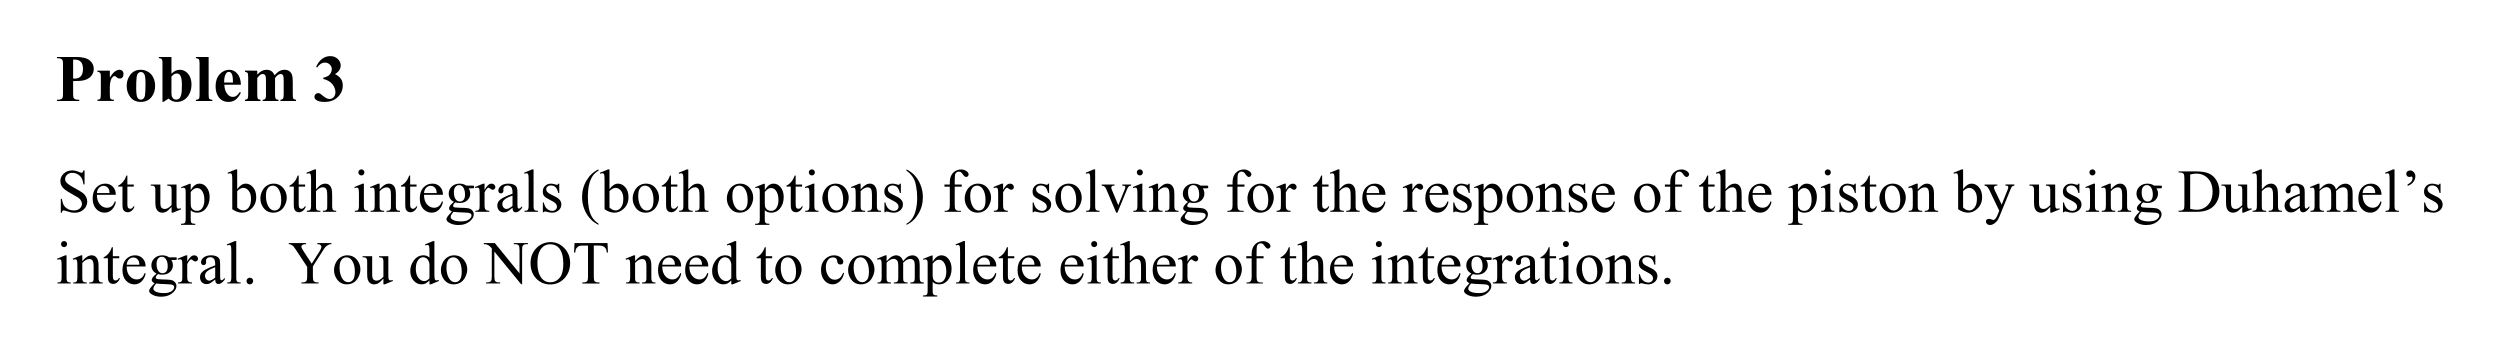 <?xml version="1.0" encoding="UTF-8"?>
<svg width="452pt" height="64pt" version="1.1" viewBox="0 0 452 64" xmlns="http://www.w3.org/2000/svg" xmlns:xlink="http://www.w3.org/1999/xlink">
 <defs>
  <symbol id="glyph0-1" overflow="visible">
   <path d="m3.234-3.594v2.203c0 0.43 0.023 0.699 0.078 0.812 0.062 0.105 0.156 0.195 0.281 0.266 0.133 0.062 0.383 0.094 0.75 0.094v0.219h-4.031v-0.219c0.363 0 0.609-0.031 0.734-0.094 0.133-0.07 0.227-0.16 0.281-0.266 0.051-0.113 0.078-0.383 0.078-0.812v-5.156c0-0.438-0.027-0.707-0.078-0.812-0.055-0.113-0.148-0.203-0.281-0.266-0.137-0.07-0.383-0.109-0.734-0.109v-0.219h3.453c1.145 0 1.961 0.203 2.453 0.609 0.5 0.406 0.75 0.918 0.75 1.531 0 0.512-0.164 0.953-0.484 1.328-0.324 0.367-0.766 0.617-1.328 0.75-0.375 0.094-1.016 0.141-1.922 0.141zm0-3.891v3.422c0.133 0.012 0.234 0.016 0.297 0.016 0.477 0 0.844-0.141 1.094-0.422 0.258-0.281 0.391-0.719 0.391-1.312s-0.133-1.023-0.391-1.297c-0.25-0.27-0.633-0.406-1.141-0.406z"/>
  </symbol>
  <symbol id="glyph0-2" overflow="visible">
   <path d="m2.672-5.484v1.25c0.363-0.57 0.68-0.945 0.953-1.125 0.281-0.188 0.547-0.281 0.797-0.281 0.219 0 0.391 0.07 0.516 0.203 0.133 0.137 0.203 0.324 0.203 0.562 0 0.262-0.062 0.465-0.188 0.609-0.125 0.148-0.277 0.219-0.453 0.219-0.211 0-0.391-0.062-0.547-0.188-0.148-0.133-0.234-0.211-0.266-0.234-0.043-0.02-0.09-0.031-0.141-0.031-0.117 0-0.219 0.043-0.312 0.125-0.168 0.137-0.293 0.328-0.375 0.578-0.125 0.375-0.188 0.793-0.188 1.25v1.25l0.016 0.328c0 0.23 0.008 0.375 0.031 0.438 0.051 0.105 0.125 0.184 0.219 0.234 0.094 0.043 0.25 0.07 0.469 0.078v0.219h-2.969v-0.219c0.238-0.008 0.398-0.07 0.484-0.188 0.082-0.113 0.125-0.41 0.125-0.891v-3.016c0-0.312-0.016-0.516-0.047-0.609-0.043-0.102-0.102-0.18-0.172-0.234-0.074-0.051-0.203-0.086-0.391-0.109v-0.219z"/>
  </symbol>
  <symbol id="glyph0-3" overflow="visible">
   <path d="m2.984-5.641c0.477 0 0.922 0.125 1.328 0.375 0.414 0.242 0.727 0.59 0.938 1.047 0.219 0.449 0.328 0.945 0.328 1.484 0 0.773-0.199 1.422-0.594 1.953-0.48 0.637-1.141 0.953-1.984 0.953-0.824 0-1.461-0.289-1.906-0.875-0.438-0.582-0.656-1.254-0.656-2.016 0-0.781 0.223-1.461 0.672-2.047 0.457-0.582 1.082-0.875 1.875-0.875zm0.031 0.406c-0.199 0-0.371 0.078-0.516 0.234-0.148 0.148-0.242 0.445-0.281 0.891-0.043 0.438-0.062 1.055-0.062 1.844 0 0.418 0.023 0.809 0.078 1.172 0.039 0.281 0.129 0.496 0.266 0.641 0.145 0.148 0.305 0.219 0.484 0.219 0.176 0 0.32-0.051 0.438-0.156 0.156-0.133 0.258-0.316 0.312-0.547 0.07-0.375 0.109-1.125 0.109-2.25 0-0.664-0.039-1.125-0.109-1.375-0.074-0.25-0.184-0.43-0.328-0.547-0.094-0.082-0.227-0.125-0.391-0.125z"/>
  </symbol>
  <symbol id="glyph0-4" overflow="visible">
   <path d="m2.531-7.953v3.031c0.457-0.477 0.957-0.719 1.5-0.719 0.375 0 0.727 0.109 1.062 0.328 0.332 0.219 0.594 0.531 0.781 0.938s0.281 0.875 0.281 1.406c0 0.605-0.121 1.152-0.359 1.641-0.242 0.48-0.559 0.852-0.953 1.109-0.398 0.258-0.852 0.391-1.359 0.391-0.305 0-0.57-0.055-0.797-0.156-0.23-0.094-0.453-0.242-0.672-0.453l-0.906 0.594h-0.203v-6.969c0-0.312-0.016-0.504-0.047-0.578-0.043-0.113-0.105-0.195-0.188-0.25-0.086-0.051-0.227-0.082-0.422-0.094v-0.219zm0 3.547v2.438c0 0.5 0.008 0.82 0.031 0.953 0.039 0.23 0.133 0.418 0.281 0.562 0.145 0.137 0.332 0.203 0.562 0.203 0.195 0 0.367-0.055 0.516-0.172 0.145-0.113 0.266-0.336 0.359-0.672 0.094-0.332 0.141-0.938 0.141-1.812 0-0.844-0.105-1.422-0.312-1.734-0.156-0.219-0.359-0.328-0.609-0.328-0.344 0-0.668 0.188-0.969 0.562z"/>
  </symbol>
  <symbol id="glyph0-5" overflow="visible">
   <path d="m2.547-7.953v6.812c0 0.387 0.039 0.637 0.125 0.75 0.094 0.105 0.273 0.164 0.547 0.172v0.219h-2.969v-0.219c0.238 0 0.422-0.066 0.547-0.203 0.07-0.094 0.109-0.332 0.109-0.719v-5.672c0-0.383-0.047-0.629-0.141-0.734-0.086-0.102-0.258-0.164-0.516-0.188v-0.219z"/>
  </symbol>
  <symbol id="glyph0-6" overflow="visible">
   <path d="m5.047-2.938h-3c0.031 0.73 0.223 1.305 0.578 1.719 0.27 0.324 0.594 0.484 0.969 0.484 0.227 0 0.438-0.062 0.625-0.188 0.195-0.133 0.406-0.367 0.625-0.703l0.203 0.125c-0.305 0.605-0.637 1.039-1 1.297-0.355 0.25-0.766 0.375-1.234 0.375-0.812 0-1.43-0.316-1.844-0.953-0.336-0.5-0.5-1.125-0.5-1.875 0-0.906 0.242-1.629 0.734-2.172 0.5-0.539 1.078-0.812 1.734-0.812 0.562 0 1.047 0.23 1.453 0.688 0.406 0.449 0.625 1.121 0.656 2.016zm-1.438-0.391c0-0.625-0.039-1.051-0.109-1.281-0.062-0.238-0.168-0.422-0.312-0.547-0.086-0.07-0.195-0.109-0.328-0.109-0.211 0-0.375 0.102-0.5 0.297-0.23 0.355-0.344 0.836-0.344 1.438v0.203z"/>
  </symbol>
  <symbol id="glyph0-7" overflow="visible">
   <path d="m2.672-5.484v0.719c0.301-0.32 0.578-0.547 0.828-0.672 0.258-0.133 0.547-0.203 0.859-0.203 0.344 0 0.633 0.086 0.875 0.25 0.238 0.156 0.426 0.406 0.562 0.75 0.312-0.352 0.609-0.609 0.891-0.766 0.289-0.156 0.594-0.234 0.906-0.234 0.375 0 0.672 0.09 0.891 0.266 0.227 0.168 0.383 0.387 0.469 0.656 0.094 0.273 0.141 0.699 0.141 1.281v2.234c0 0.43 0.035 0.695 0.109 0.797 0.082 0.094 0.242 0.156 0.484 0.188v0.219h-2.828v-0.219c0.219-0.008 0.379-0.094 0.484-0.25 0.07-0.102 0.109-0.348 0.109-0.734v-2.344c0-0.488-0.023-0.801-0.062-0.938-0.031-0.133-0.094-0.234-0.188-0.297-0.086-0.062-0.18-0.094-0.281-0.094-0.18 0-0.355 0.062-0.531 0.188-0.168 0.125-0.336 0.309-0.5 0.547v2.938c0 0.398 0.031 0.648 0.094 0.75 0.094 0.148 0.266 0.227 0.516 0.234v0.219h-2.844v-0.219c0.156 0 0.273-0.031 0.359-0.094 0.094-0.07 0.156-0.156 0.188-0.25 0.031-0.102 0.047-0.316 0.047-0.641v-2.344c0-0.5-0.023-0.812-0.062-0.938-0.043-0.125-0.109-0.219-0.203-0.281-0.094-0.07-0.195-0.109-0.297-0.109-0.156 0-0.297 0.039-0.422 0.109-0.188 0.125-0.387 0.336-0.594 0.625v2.938c0 0.398 0.035 0.656 0.109 0.781 0.082 0.117 0.242 0.184 0.484 0.203v0.219h-2.812v-0.219c0.227-0.02 0.391-0.094 0.484-0.219 0.062-0.082 0.094-0.336 0.094-0.766v-3.094c0-0.406-0.039-0.66-0.109-0.766-0.074-0.102-0.23-0.172-0.469-0.203v-0.219z"/>
  </symbol>
  <symbol id="glyph0-8" overflow="visible"></symbol>
  <symbol id="glyph0-9" overflow="visible">
   <path d="m1.781-3.984v-0.203c0.438-0.133 0.738-0.254 0.906-0.359 0.176-0.113 0.328-0.285 0.453-0.516 0.125-0.227 0.188-0.457 0.188-0.688 0-0.32-0.121-0.598-0.359-0.828-0.23-0.238-0.523-0.359-0.875-0.359-0.543 0-1.008 0.289-1.391 0.859l-0.219-0.062c0.281-0.656 0.641-1.145 1.078-1.469 0.445-0.332 0.938-0.5 1.469-0.5 0.551 0 1.004 0.168 1.359 0.5 0.363 0.336 0.547 0.73 0.547 1.188 0 0.293-0.086 0.574-0.25 0.844-0.168 0.273-0.43 0.512-0.781 0.719 0.457 0.219 0.805 0.496 1.047 0.828 0.238 0.324 0.359 0.73 0.359 1.219 0 0.824-0.305 1.527-0.906 2.109-0.594 0.586-1.398 0.875-2.406 0.875-0.68 0-1.168-0.117-1.469-0.344-0.23-0.156-0.344-0.352-0.344-0.594 0-0.176 0.062-0.328 0.188-0.453 0.133-0.133 0.285-0.203 0.453-0.203 0.133 0 0.258 0.027 0.375 0.078 0.062 0.031 0.281 0.203 0.656 0.516 0.383 0.312 0.742 0.469 1.078 0.469 0.281 0 0.523-0.113 0.734-0.344 0.207-0.227 0.312-0.52 0.312-0.875 0-0.531-0.188-1.02-0.562-1.469-0.375-0.457-0.922-0.77-1.641-0.938z"/>
  </symbol>
  <symbol id="glyph1-1" overflow="visible">
   <path d="m5.062-7.484v2.531h-0.203c-0.062-0.488-0.18-0.875-0.344-1.156-0.168-0.289-0.406-0.52-0.719-0.688-0.305-0.164-0.621-0.25-0.953-0.25-0.375 0-0.688 0.117-0.938 0.344-0.242 0.23-0.359 0.492-0.359 0.781 0 0.219 0.078 0.422 0.234 0.609 0.219 0.273 0.75 0.633 1.594 1.078 0.676 0.367 1.141 0.648 1.391 0.844 0.25 0.199 0.441 0.434 0.578 0.703 0.133 0.262 0.203 0.539 0.203 0.828 0 0.555-0.215 1.031-0.641 1.438-0.43 0.398-0.98 0.594-1.656 0.594-0.219 0-0.418-0.016-0.594-0.047-0.117-0.023-0.352-0.09-0.703-0.203-0.355-0.113-0.574-0.172-0.656-0.172-0.094 0-0.168 0.027-0.219 0.078-0.055 0.055-0.094 0.168-0.125 0.344h-0.188v-2.516h0.188c0.094 0.531 0.219 0.93 0.375 1.188 0.164 0.262 0.41 0.48 0.734 0.656 0.32 0.168 0.68 0.25 1.078 0.25 0.445 0 0.801-0.117 1.062-0.359 0.258-0.238 0.391-0.52 0.391-0.844 0-0.176-0.055-0.352-0.156-0.531-0.094-0.188-0.246-0.363-0.453-0.531-0.148-0.102-0.531-0.328-1.156-0.672-0.625-0.352-1.074-0.633-1.344-0.844-0.262-0.207-0.461-0.438-0.594-0.688-0.137-0.258-0.203-0.539-0.203-0.844 0-0.52 0.203-0.969 0.609-1.344 0.406-0.383 0.914-0.578 1.531-0.578 0.395 0 0.805 0.094 1.234 0.281 0.207 0.094 0.352 0.141 0.438 0.141 0.094 0 0.164-0.023 0.219-0.078 0.062-0.062 0.109-0.176 0.141-0.344z"/>
  </symbol>
  <symbol id="glyph1-2" overflow="visible">
   <path d="m1.172-3.078c0 0.73 0.176 1.305 0.531 1.719 0.363 0.418 0.789 0.625 1.281 0.625 0.32 0 0.602-0.086 0.844-0.266 0.238-0.176 0.438-0.477 0.594-0.906l0.172 0.109c-0.074 0.492-0.293 0.938-0.656 1.344-0.367 0.406-0.824 0.609-1.375 0.609-0.594 0-1.105-0.227-1.531-0.688-0.418-0.469-0.625-1.094-0.625-1.875 0-0.844 0.211-1.5 0.641-1.969 0.438-0.477 0.984-0.719 1.641-0.719 0.551 0 1.004 0.184 1.359 0.547 0.363 0.367 0.547 0.855 0.547 1.469zm0-0.312h2.297c-0.023-0.32-0.062-0.547-0.125-0.672-0.086-0.195-0.215-0.352-0.391-0.469-0.18-0.113-0.367-0.172-0.562-0.172-0.305 0-0.574 0.117-0.812 0.344-0.23 0.23-0.367 0.555-0.406 0.969z"/>
  </symbol>
  <symbol id="glyph1-3" overflow="visible">
   <path d="m1.781-6.562v1.625h1.156v0.375h-1.156v3.203c0 0.324 0.047 0.543 0.141 0.656 0.094 0.105 0.207 0.156 0.344 0.156 0.125 0 0.238-0.035 0.344-0.109 0.113-0.07 0.203-0.18 0.266-0.328h0.203c-0.125 0.355-0.305 0.621-0.531 0.797-0.23 0.18-0.465 0.266-0.703 0.266-0.168 0-0.336-0.043-0.5-0.125-0.156-0.094-0.273-0.223-0.344-0.391-0.074-0.176-0.109-0.441-0.109-0.797v-3.328h-0.781v-0.172c0.195-0.082 0.398-0.219 0.609-0.406 0.207-0.188 0.391-0.41 0.547-0.672 0.082-0.133 0.195-0.383 0.344-0.75z"/>
  </symbol>
  <symbol id="glyph1-4" overflow="visible"></symbol>
  <symbol id="glyph1-5" overflow="visible">
   <path d="m4.672-4.938v2.984c0 0.574 0.008 0.93 0.031 1.062 0.031 0.125 0.078 0.215 0.141 0.266 0.062 0.043 0.129 0.062 0.203 0.062 0.113 0 0.242-0.023 0.391-0.078l0.062 0.188-1.469 0.609h-0.25v-1.047c-0.418 0.461-0.742 0.75-0.969 0.875-0.219 0.113-0.453 0.172-0.703 0.172-0.281 0-0.527-0.078-0.734-0.234-0.199-0.164-0.34-0.375-0.422-0.625-0.074-0.25-0.109-0.609-0.109-1.078v-2.203c0-0.227-0.027-0.383-0.078-0.469-0.043-0.094-0.117-0.164-0.219-0.219-0.094-0.051-0.273-0.07-0.531-0.062v-0.203h1.734v3.297c0 0.469 0.078 0.777 0.234 0.922 0.156 0.137 0.348 0.203 0.578 0.203 0.156 0 0.328-0.047 0.516-0.141 0.195-0.094 0.43-0.281 0.703-0.562v-2.797c0-0.281-0.055-0.469-0.156-0.562-0.094-0.102-0.305-0.156-0.625-0.156v-0.203z"/>
  </symbol>
  <symbol id="glyph1-6" overflow="visible">
   <path d="m-0.016-4.453 1.531-0.609h0.203v1.156c0.25-0.438 0.504-0.742 0.766-0.922 0.258-0.176 0.531-0.266 0.812-0.266 0.5 0 0.91 0.199 1.234 0.594 0.406 0.469 0.609 1.086 0.609 1.844 0 0.855-0.246 1.562-0.734 2.125-0.398 0.461-0.902 0.688-1.516 0.688-0.273 0-0.5-0.043-0.688-0.125-0.148-0.051-0.309-0.156-0.484-0.312v1.5c0 0.332 0.02 0.547 0.062 0.641 0.039 0.094 0.109 0.164 0.203 0.219 0.102 0.051 0.289 0.078 0.562 0.078v0.203h-2.578v-0.203h0.125c0.195 0.008 0.367-0.027 0.516-0.109 0.062-0.043 0.109-0.109 0.141-0.203 0.039-0.086 0.062-0.305 0.062-0.656v-4.672c0-0.32-0.016-0.523-0.047-0.609-0.023-0.082-0.062-0.145-0.125-0.188-0.062-0.051-0.148-0.078-0.25-0.078-0.094 0-0.211 0.027-0.344 0.078zm1.734 0.859v1.844c0 0.398 0.016 0.664 0.047 0.797 0.051 0.211 0.172 0.391 0.359 0.547 0.195 0.156 0.445 0.234 0.75 0.234 0.363 0 0.656-0.141 0.875-0.422 0.289-0.363 0.438-0.879 0.438-1.547 0-0.758-0.168-1.344-0.5-1.75-0.23-0.27-0.5-0.406-0.812-0.406-0.18 0-0.352 0.043-0.516 0.125-0.137 0.062-0.352 0.258-0.641 0.578z"/>
  </symbol>
  <symbol id="glyph1-7" overflow="visible">
   <path d="m1.703-4.094c0.477-0.664 0.992-1 1.547-1 0.5 0 0.938 0.219 1.312 0.656 0.383 0.438 0.578 1.031 0.578 1.781 0 0.875-0.293 1.578-0.875 2.109-0.5 0.469-1.059 0.703-1.672 0.703-0.293 0-0.59-0.055-0.891-0.156-0.293-0.102-0.59-0.258-0.891-0.469v-5.125c0-0.562-0.016-0.906-0.047-1.031-0.023-0.133-0.062-0.223-0.125-0.266-0.055-0.051-0.125-0.078-0.219-0.078s-0.219 0.031-0.375 0.094l-0.078-0.188 1.484-0.609h0.25zm0 0.344v2.969c0.176 0.18 0.363 0.312 0.562 0.406 0.195 0.086 0.398 0.125 0.609 0.125 0.32 0 0.625-0.176 0.906-0.531 0.281-0.363 0.422-0.891 0.422-1.578 0-0.625-0.141-1.109-0.422-1.453s-0.602-0.516-0.953-0.516c-0.199 0-0.391 0.055-0.578 0.156-0.148 0.074-0.328 0.215-0.547 0.422z"/>
  </symbol>
  <symbol id="glyph1-8" overflow="visible">
   <path d="m2.766-5.094c0.75 0 1.348 0.289 1.797 0.859 0.383 0.492 0.578 1.047 0.578 1.672 0 0.438-0.109 0.887-0.328 1.344-0.211 0.449-0.5 0.793-0.875 1.031-0.367 0.227-0.777 0.344-1.234 0.344-0.75 0-1.344-0.297-1.781-0.891-0.367-0.5-0.547-1.062-0.547-1.688 0-0.445 0.109-0.895 0.328-1.344 0.227-0.445 0.523-0.781 0.891-1 0.363-0.219 0.754-0.328 1.172-0.328zm-0.172 0.359c-0.188 0-0.383 0.059-0.578 0.172-0.188 0.117-0.344 0.312-0.469 0.594-0.117 0.281-0.172 0.648-0.172 1.094 0 0.719 0.141 1.34 0.422 1.859 0.289 0.523 0.672 0.781 1.141 0.781 0.344 0 0.629-0.141 0.859-0.422 0.227-0.289 0.344-0.785 0.344-1.484 0-0.883-0.188-1.578-0.562-2.078-0.262-0.344-0.59-0.516-0.984-0.516z"/>
  </symbol>
  <symbol id="glyph1-9" overflow="visible">
   <path d="m1.797-7.672v3.609c0.395-0.438 0.707-0.719 0.938-0.844 0.238-0.125 0.477-0.188 0.719-0.188 0.281 0 0.52 0.078 0.719 0.234 0.195 0.156 0.348 0.402 0.453 0.734 0.062 0.23 0.094 0.652 0.094 1.266v1.75c0 0.312 0.023 0.527 0.078 0.641 0.031 0.086 0.086 0.152 0.172 0.203 0.094 0.055 0.254 0.078 0.484 0.078v0.188h-2.422v-0.188h0.109c0.227 0 0.383-0.035 0.469-0.109 0.094-0.07 0.16-0.176 0.203-0.312 0.008-0.062 0.016-0.227 0.016-0.5v-1.75c0-0.539-0.031-0.895-0.094-1.062-0.055-0.176-0.141-0.305-0.266-0.391-0.117-0.082-0.262-0.125-0.438-0.125-0.18 0-0.359 0.047-0.547 0.141s-0.418 0.281-0.688 0.562v2.625c0 0.336 0.016 0.543 0.047 0.625 0.039 0.086 0.113 0.156 0.219 0.219 0.102 0.055 0.281 0.078 0.531 0.078v0.188h-2.453v-0.188c0.219 0 0.391-0.035 0.516-0.109 0.07-0.031 0.129-0.098 0.172-0.203 0.051-0.102 0.078-0.305 0.078-0.609v-4.484c0-0.562-0.016-0.906-0.047-1.031-0.031-0.133-0.074-0.223-0.125-0.266-0.055-0.051-0.125-0.078-0.219-0.078-0.074 0-0.199 0.031-0.375 0.094l-0.078-0.188 1.484-0.609z"/>
  </symbol>
  <symbol id="glyph1-10" overflow="visible">
   <path d="m1.609-7.672c0.145 0 0.27 0.055 0.375 0.156 0.102 0.105 0.156 0.234 0.156 0.391 0 0.148-0.055 0.277-0.156 0.391-0.105 0.105-0.23 0.156-0.375 0.156-0.156 0-0.293-0.051-0.406-0.156-0.105-0.113-0.156-0.242-0.156-0.391 0-0.156 0.051-0.285 0.156-0.391 0.113-0.102 0.25-0.156 0.406-0.156zm0.438 2.578v3.984c0 0.305 0.02 0.508 0.062 0.609 0.051 0.105 0.117 0.184 0.203 0.234 0.094 0.055 0.254 0.078 0.484 0.078v0.188h-2.391v-0.188c0.238 0 0.398-0.02 0.484-0.062 0.082-0.051 0.145-0.129 0.188-0.234 0.051-0.113 0.078-0.32 0.078-0.625v-1.906c0-0.539-0.016-0.891-0.047-1.047-0.031-0.113-0.074-0.191-0.125-0.234-0.055-0.051-0.125-0.078-0.219-0.078-0.105 0-0.227 0.031-0.359 0.094l-0.078-0.203 1.484-0.609z"/>
  </symbol>
  <symbol id="glyph1-11" overflow="visible">
   <path d="m1.781-4.047c0.582-0.695 1.133-1.047 1.656-1.047 0.27 0 0.5 0.07 0.688 0.203 0.195 0.137 0.352 0.359 0.469 0.672 0.082 0.219 0.125 0.555 0.125 1v2.109c0 0.312 0.023 0.523 0.078 0.625 0.039 0.094 0.102 0.168 0.188 0.219 0.094 0.055 0.254 0.078 0.484 0.078v0.188h-2.438v-0.188h0.109c0.227 0 0.383-0.035 0.469-0.109 0.094-0.07 0.16-0.176 0.203-0.312 0.008-0.051 0.016-0.219 0.016-0.5v-2.031c0-0.445-0.059-0.77-0.172-0.969-0.117-0.207-0.312-0.312-0.594-0.312-0.43 0-0.855 0.234-1.281 0.703v2.609c0 0.336 0.02 0.539 0.062 0.609 0.051 0.105 0.117 0.184 0.203 0.234 0.094 0.055 0.273 0.078 0.547 0.078v0.188h-2.453v-0.188h0.109c0.25 0 0.414-0.062 0.5-0.188 0.094-0.133 0.141-0.379 0.141-0.734v-1.844c0-0.594-0.016-0.953-0.047-1.078-0.023-0.133-0.062-0.223-0.125-0.266-0.055-0.051-0.125-0.078-0.219-0.078s-0.215 0.031-0.359 0.094l-0.078-0.203 1.484-0.609h0.234z"/>
  </symbol>
  <symbol id="glyph1-12" overflow="visible">
   <path d="m1.672-1.797c-0.305-0.145-0.539-0.348-0.703-0.609-0.156-0.27-0.234-0.566-0.234-0.891 0-0.488 0.18-0.91 0.547-1.266 0.363-0.352 0.836-0.531 1.422-0.531 0.469 0 0.875 0.121 1.219 0.359h1.047c0.156 0 0.242 0.008 0.266 0.016 0.031 0 0.051 0.012 0.062 0.031 0.02 0.031 0.031 0.09 0.031 0.172 0 0.094-0.012 0.164-0.031 0.203-0.012 0.023-0.031 0.039-0.062 0.047-0.023 0.012-0.109 0.016-0.266 0.016h-0.641c0.195 0.25 0.297 0.578 0.297 0.984 0 0.461-0.18 0.855-0.531 1.188-0.344 0.324-0.812 0.484-1.406 0.484-0.25 0-0.5-0.035-0.75-0.109-0.168 0.137-0.277 0.258-0.328 0.359-0.055 0.105-0.078 0.195-0.078 0.266 0 0.062 0.023 0.125 0.078 0.188 0.062 0.055 0.18 0.09 0.359 0.109 0.094 0.023 0.344 0.039 0.75 0.047 0.738 0.012 1.219 0.039 1.438 0.078 0.332 0.043 0.598 0.168 0.797 0.375 0.207 0.199 0.312 0.441 0.312 0.734 0 0.406-0.195 0.785-0.578 1.141-0.562 0.531-1.297 0.797-2.203 0.797-0.688 0-1.273-0.156-1.75-0.469-0.273-0.188-0.406-0.375-0.406-0.562 0-0.094 0.02-0.184 0.062-0.266 0.062-0.137 0.188-0.32 0.375-0.547 0.02-0.043 0.203-0.242 0.547-0.594-0.188-0.102-0.324-0.195-0.406-0.281-0.074-0.094-0.109-0.195-0.109-0.312 0-0.125 0.051-0.27 0.156-0.438 0.102-0.176 0.344-0.414 0.719-0.719zm0.938-3.031c-0.273 0-0.496 0.109-0.672 0.328-0.18 0.211-0.266 0.531-0.266 0.969 0 0.562 0.117 1 0.359 1.312 0.188 0.242 0.426 0.359 0.719 0.359 0.27 0 0.492-0.098 0.672-0.297 0.176-0.207 0.266-0.531 0.266-0.969 0-0.57-0.125-1.02-0.375-1.344-0.188-0.238-0.422-0.359-0.703-0.359zm-1 4.828c-0.168 0.188-0.297 0.359-0.391 0.516-0.086 0.156-0.125 0.301-0.125 0.438 0 0.164 0.102 0.316 0.312 0.453 0.363 0.219 0.883 0.328 1.562 0.328 0.645 0 1.117-0.117 1.422-0.344 0.312-0.23 0.469-0.477 0.469-0.734 0-0.18-0.09-0.309-0.266-0.391-0.188-0.086-0.559-0.133-1.109-0.141-0.812-0.023-1.438-0.062-1.875-0.125z"/>
  </symbol>
  <symbol id="glyph1-13" overflow="visible">
   <path d="m1.797-5.094v1.125c0.406-0.75 0.828-1.125 1.266-1.125 0.195 0 0.359 0.062 0.484 0.188 0.133 0.125 0.203 0.266 0.203 0.422 0 0.137-0.047 0.258-0.141 0.359-0.094 0.094-0.203 0.141-0.328 0.141-0.137 0-0.281-0.062-0.438-0.188s-0.273-0.188-0.344-0.188c-0.062 0-0.133 0.039-0.203 0.109-0.168 0.148-0.336 0.391-0.5 0.734v2.359c0 0.273 0.031 0.48 0.094 0.625 0.051 0.094 0.133 0.18 0.25 0.25 0.113 0.062 0.285 0.094 0.516 0.094v0.188h-2.531v-0.188c0.25 0 0.438-0.039 0.562-0.125 0.082-0.062 0.145-0.156 0.188-0.281 0.02-0.051 0.031-0.223 0.031-0.516v-1.922c0-0.57-0.016-0.91-0.047-1.016-0.023-0.113-0.062-0.195-0.125-0.25-0.062-0.051-0.141-0.078-0.234-0.078-0.117 0-0.242 0.031-0.375 0.094l-0.062-0.203 1.5-0.609z"/>
  </symbol>
  <symbol id="glyph1-14" overflow="visible">
   <path d="m3.141-0.719c-0.5 0.398-0.82 0.625-0.953 0.688-0.188 0.094-0.398 0.141-0.625 0.141-0.336 0-0.617-0.113-0.844-0.344-0.219-0.238-0.328-0.551-0.328-0.938 0-0.238 0.055-0.445 0.172-0.625 0.145-0.238 0.398-0.469 0.766-0.688 0.363-0.219 0.969-0.484 1.812-0.797v-0.188c0-0.488-0.078-0.82-0.234-1-0.156-0.188-0.383-0.281-0.672-0.281-0.23 0-0.414 0.059-0.547 0.172-0.137 0.125-0.203 0.266-0.203 0.422l0.016 0.312c0 0.168-0.047 0.297-0.141 0.391-0.086 0.086-0.195 0.125-0.328 0.125-0.125 0-0.234-0.047-0.328-0.141-0.086-0.094-0.125-0.219-0.125-0.375 0-0.312 0.156-0.598 0.469-0.859 0.32-0.258 0.77-0.391 1.344-0.391 0.438 0 0.797 0.078 1.078 0.234 0.207 0.105 0.363 0.277 0.469 0.516 0.062 0.156 0.094 0.477 0.094 0.953v1.672c0 0.469 0.008 0.762 0.031 0.875 0.02 0.105 0.051 0.18 0.094 0.219 0.039 0.031 0.086 0.047 0.141 0.047 0.051 0 0.098-0.016 0.141-0.047 0.082-0.039 0.227-0.172 0.438-0.391v0.297c-0.398 0.543-0.777 0.812-1.141 0.812-0.18 0-0.32-0.059-0.422-0.172-0.105-0.125-0.164-0.336-0.172-0.641zm0-0.344v-1.875c-0.543 0.211-0.891 0.359-1.047 0.453-0.281 0.156-0.484 0.324-0.609 0.5-0.125 0.168-0.188 0.355-0.188 0.562 0 0.262 0.078 0.48 0.234 0.656 0.156 0.168 0.332 0.25 0.531 0.25 0.27 0 0.629-0.18 1.078-0.547z"/>
  </symbol>
  <symbol id="glyph1-15" overflow="visible">
   <path d="m2.047-7.672v6.562c0 0.305 0.02 0.508 0.062 0.609 0.039 0.105 0.109 0.184 0.203 0.234 0.094 0.055 0.27 0.078 0.531 0.078v0.188h-2.422v-0.188c0.227 0 0.383-0.02 0.469-0.062 0.082-0.051 0.145-0.129 0.188-0.234 0.051-0.113 0.078-0.32 0.078-0.625v-4.5c0-0.551-0.016-0.891-0.047-1.016-0.023-0.133-0.062-0.223-0.125-0.266-0.055-0.051-0.121-0.078-0.203-0.078-0.094 0-0.215 0.031-0.359 0.094l-0.094-0.188 1.469-0.609z"/>
  </symbol>
  <symbol id="glyph1-16" overflow="visible">
   <path d="m3.531-5.094v1.688h-0.172c-0.137-0.531-0.312-0.891-0.531-1.078-0.211-0.188-0.48-0.281-0.812-0.281-0.25 0-0.453 0.07-0.609 0.203-0.156 0.125-0.234 0.273-0.234 0.438 0 0.199 0.055 0.371 0.172 0.516 0.113 0.148 0.344 0.305 0.688 0.469l0.781 0.391c0.727 0.355 1.094 0.824 1.094 1.406 0 0.449-0.172 0.812-0.516 1.094-0.336 0.27-0.711 0.406-1.125 0.406-0.305 0-0.652-0.059-1.047-0.172-0.117-0.031-0.211-0.047-0.281-0.047-0.086 0-0.152 0.047-0.203 0.141h-0.172v-1.766h0.172c0.102 0.5 0.297 0.883 0.578 1.141 0.289 0.25 0.609 0.375 0.953 0.375 0.25 0 0.453-0.07 0.609-0.219 0.156-0.145 0.234-0.316 0.234-0.516 0-0.25-0.09-0.457-0.266-0.625-0.168-0.176-0.512-0.391-1.031-0.641-0.523-0.258-0.867-0.492-1.031-0.703-0.156-0.207-0.234-0.469-0.234-0.781 0-0.406 0.133-0.742 0.406-1.016 0.281-0.281 0.641-0.422 1.078-0.422 0.195 0 0.438 0.043 0.719 0.125 0.176 0.062 0.297 0.094 0.359 0.094s0.109-0.008 0.141-0.031c0.031-0.031 0.066-0.094 0.109-0.188z"/>
  </symbol>
  <symbol id="glyph1-17" overflow="visible">
   <path d="m3.438 2.156v0.203c-0.555-0.273-1.008-0.59-1.359-0.953-0.523-0.523-0.922-1.137-1.203-1.844s-0.422-1.445-0.422-2.219c0-1.113 0.273-2.129 0.828-3.047 0.551-0.914 1.27-1.57 2.156-1.969v0.234c-0.449 0.242-0.812 0.574-1.094 1-0.281 0.43-0.496 0.969-0.641 1.625-0.137 0.648-0.203 1.324-0.203 2.031 0 0.762 0.055 1.461 0.172 2.094 0.094 0.492 0.207 0.883 0.344 1.188 0.133 0.301 0.312 0.586 0.531 0.859 0.227 0.281 0.523 0.547 0.891 0.797z"/>
  </symbol>
  <symbol id="glyph1-18" overflow="visible">
   <path d="m0.25-7.438v-0.234c0.539 0.273 0.992 0.59 1.359 0.953 0.52 0.531 0.914 1.152 1.188 1.859 0.281 0.699 0.422 1.434 0.422 2.203 0 1.117-0.277 2.133-0.828 3.047-0.543 0.914-1.258 1.57-2.141 1.969v-0.203c0.438-0.242 0.797-0.574 1.078-1 0.289-0.43 0.504-0.965 0.641-1.609 0.145-0.656 0.219-1.336 0.219-2.047 0-0.758-0.062-1.457-0.188-2.094-0.086-0.5-0.195-0.895-0.328-1.188-0.137-0.301-0.32-0.586-0.547-0.859-0.219-0.281-0.512-0.547-0.875-0.797z"/>
  </symbol>
  <symbol id="glyph1-19" overflow="visible">
   <path d="m2.281-4.547v3.234c0 0.469 0.047 0.762 0.141 0.875 0.133 0.168 0.316 0.25 0.547 0.25h0.438v0.188h-2.953v-0.188h0.219c0.145 0 0.273-0.035 0.391-0.109 0.125-0.07 0.207-0.172 0.25-0.297 0.051-0.125 0.078-0.363 0.078-0.719v-3.234h-0.969v-0.391h0.969v-0.328c0-0.488 0.078-0.906 0.234-1.25s0.395-0.617 0.719-0.828c0.332-0.207 0.703-0.312 1.109-0.312 0.375 0 0.719 0.121 1.031 0.359 0.207 0.168 0.312 0.352 0.312 0.547 0 0.105-0.047 0.211-0.141 0.312-0.094 0.094-0.195 0.141-0.297 0.141-0.086 0-0.172-0.031-0.266-0.094s-0.211-0.188-0.344-0.375c-0.125-0.195-0.246-0.332-0.359-0.406-0.117-0.062-0.242-0.094-0.375-0.094-0.168 0-0.309 0.047-0.422 0.141-0.117 0.086-0.199 0.219-0.25 0.406-0.043 0.18-0.062 0.652-0.062 1.422v0.359h1.266v0.391z"/>
  </symbol>
  <symbol id="glyph1-20" overflow="visible">
   <path d="m0.094-4.938h2.328v0.203h-0.156c-0.137 0-0.246 0.039-0.328 0.109-0.074 0.062-0.109 0.152-0.109 0.266 0 0.125 0.039 0.273 0.125 0.438l1.141 2.734 1.156-2.828c0.082-0.207 0.125-0.363 0.125-0.469 0-0.039-0.016-0.078-0.047-0.109-0.043-0.062-0.094-0.098-0.156-0.109-0.055-0.02-0.172-0.031-0.359-0.031v-0.203h1.609v0.203c-0.188 0.012-0.32 0.047-0.391 0.109-0.125 0.105-0.242 0.281-0.344 0.531l-1.75 4.25h-0.219l-1.766-4.172c-0.074-0.195-0.148-0.336-0.219-0.422-0.074-0.082-0.168-0.156-0.281-0.219-0.062-0.031-0.184-0.055-0.359-0.078z"/>
  </symbol>
  <symbol id="glyph1-21" overflow="visible">
   <path d="m0.062-4.938h2.312v0.203h-0.125c-0.156 0-0.277 0.039-0.359 0.109-0.086 0.062-0.125 0.148-0.125 0.25 0 0.137 0.062 0.328 0.188 0.578l1.203 2.5 1.094-2.734c0.062-0.145 0.094-0.289 0.094-0.438 0-0.062-0.012-0.109-0.031-0.141-0.031-0.039-0.078-0.07-0.141-0.094-0.062-0.02-0.172-0.031-0.328-0.031v-0.203h1.609v0.203c-0.125 0.012-0.227 0.039-0.297 0.078-0.074 0.043-0.156 0.125-0.25 0.25-0.031 0.043-0.09 0.18-0.172 0.406l-2.016 4.938c-0.199 0.477-0.453 0.836-0.766 1.078-0.312 0.25-0.617 0.375-0.906 0.375-0.211 0-0.387-0.062-0.531-0.188-0.137-0.125-0.203-0.266-0.203-0.422s0.047-0.281 0.141-0.375c0.102-0.086 0.242-0.125 0.422-0.125 0.113 0 0.273 0.035 0.484 0.109 0.145 0.062 0.234 0.094 0.266 0.094 0.113 0 0.234-0.059 0.359-0.172 0.125-0.117 0.254-0.336 0.391-0.656l0.344-0.844-1.781-3.734c-0.055-0.113-0.137-0.254-0.25-0.422-0.094-0.125-0.168-0.207-0.219-0.25-0.086-0.051-0.219-0.098-0.406-0.141z"/>
  </symbol>
  <symbol id="glyph1-22" overflow="visible">
   <path d="m0.188 0v-0.203h0.281c0.301 0 0.52-0.098 0.656-0.297 0.07-0.113 0.109-0.379 0.109-0.797v-4.719c0-0.457-0.047-0.742-0.141-0.859-0.148-0.156-0.355-0.234-0.625-0.234h-0.281v-0.203h2.984c1.094 0 1.922 0.125 2.484 0.375 0.57 0.25 1.031 0.668 1.375 1.25 0.352 0.574 0.531 1.242 0.531 2 0 1.012-0.312 1.859-0.938 2.547-0.688 0.762-1.746 1.141-3.172 1.141zm2.094-0.531c0.457 0.105 0.836 0.156 1.141 0.156 0.832 0 1.523-0.289 2.078-0.875 0.551-0.594 0.828-1.391 0.828-2.391 0-1.008-0.277-1.805-0.828-2.391-0.555-0.582-1.262-0.875-2.125-0.875-0.324 0-0.688 0.055-1.094 0.156z"/>
  </symbol>
  <symbol id="glyph1-23" overflow="visible">
   <path d="m1.812-4.031c0.363-0.363 0.578-0.57 0.641-0.625 0.156-0.133 0.328-0.238 0.516-0.312 0.188-0.082 0.375-0.125 0.562-0.125 0.301 0 0.562 0.094 0.781 0.281 0.227 0.18 0.383 0.438 0.469 0.781 0.363-0.438 0.672-0.723 0.922-0.859 0.258-0.133 0.523-0.203 0.797-0.203 0.258 0 0.488 0.07 0.688 0.203 0.207 0.137 0.375 0.359 0.5 0.672 0.07 0.211 0.109 0.539 0.109 0.984v2.125c0 0.305 0.023 0.512 0.078 0.625 0.031 0.086 0.094 0.156 0.188 0.219 0.102 0.055 0.266 0.078 0.484 0.078v0.188h-2.438v-0.188h0.094c0.219 0 0.383-0.039 0.5-0.125 0.082-0.062 0.141-0.156 0.172-0.281 0.02-0.062 0.031-0.234 0.031-0.516v-2.125c0-0.406-0.047-0.691-0.141-0.859-0.148-0.227-0.375-0.344-0.688-0.344-0.188 0-0.383 0.047-0.578 0.141-0.188 0.094-0.418 0.273-0.688 0.531l-0.016 0.062 0.016 0.234v2.359c0 0.336 0.016 0.543 0.047 0.625 0.039 0.086 0.113 0.156 0.219 0.219 0.102 0.055 0.281 0.078 0.531 0.078v0.188h-2.484v-0.188c0.27 0 0.453-0.031 0.547-0.094 0.102-0.07 0.176-0.172 0.219-0.297 0.02-0.062 0.031-0.238 0.031-0.531v-2.125c0-0.406-0.059-0.695-0.172-0.875-0.168-0.227-0.391-0.344-0.672-0.344-0.199 0-0.391 0.055-0.578 0.156-0.293 0.156-0.523 0.336-0.688 0.531v2.656c0 0.324 0.02 0.531 0.062 0.625 0.051 0.094 0.117 0.168 0.203 0.219 0.094 0.055 0.27 0.078 0.531 0.078v0.188h-2.438v-0.188c0.227 0 0.383-0.023 0.469-0.078 0.094-0.051 0.16-0.129 0.203-0.234 0.051-0.102 0.078-0.305 0.078-0.609v-1.891c0-0.539-0.016-0.895-0.047-1.062-0.023-0.113-0.062-0.191-0.125-0.234-0.055-0.051-0.125-0.078-0.219-0.078s-0.215 0.031-0.359 0.094l-0.078-0.203 1.484-0.609h0.234z"/>
  </symbol>
  <symbol id="glyph1-24" overflow="visible">
   <path d="m1.281-4.688v-0.25c0.375-0.219 0.625-0.426 0.75-0.625 0.094-0.133 0.141-0.297 0.141-0.484 0-0.113-0.016-0.195-0.047-0.25-0.043-0.051-0.09-0.078-0.141-0.078-0.043 0-0.094 0.012-0.156 0.031-0.094 0.031-0.172 0.047-0.234 0.047-0.148 0-0.277-0.051-0.391-0.156-0.105-0.102-0.156-0.238-0.156-0.406 0-0.176 0.051-0.316 0.156-0.422 0.156-0.133 0.336-0.203 0.547-0.203 0.238 0 0.453 0.105 0.641 0.312 0.195 0.199 0.297 0.449 0.297 0.75 0 0.43-0.164 0.812-0.484 1.156-0.211 0.242-0.516 0.434-0.922 0.578z"/>
  </symbol>
  <symbol id="glyph1-25" overflow="visible">
   <path d="m1.375-1.047c0.176 0 0.32 0.059 0.438 0.172 0.113 0.117 0.172 0.258 0.172 0.422 0 0.168-0.062 0.312-0.188 0.438-0.117 0.113-0.258 0.172-0.422 0.172-0.168 0-0.309-0.059-0.422-0.172-0.117-0.125-0.172-0.27-0.172-0.438 0-0.164 0.055-0.305 0.172-0.422 0.113-0.113 0.254-0.172 0.422-0.172z"/>
  </symbol>
  <symbol id="glyph1-26" overflow="visible">
   <path d="m5.266-7.312h2.547v0.203h-0.141c-0.094 0-0.23 0.043-0.406 0.125-0.18 0.086-0.344 0.203-0.5 0.359-0.148 0.148-0.324 0.398-0.531 0.75l-1.766 2.781v1.828c0 0.449 0.051 0.73 0.156 0.844 0.133 0.148 0.348 0.219 0.641 0.219h0.234v0.203h-3.109v-0.203h0.266c0.312 0 0.531-0.094 0.656-0.281 0.082-0.113 0.125-0.375 0.125-0.781v-1.734l-2.016-3.062c-0.242-0.363-0.402-0.586-0.484-0.672-0.086-0.094-0.258-0.203-0.516-0.328-0.074-0.031-0.18-0.047-0.312-0.047v-0.203h3.125v0.203h-0.172c-0.168 0-0.324 0.043-0.469 0.125-0.137 0.074-0.203 0.188-0.203 0.344 0 0.125 0.109 0.359 0.328 0.703l1.531 2.359 1.438-2.266c0.207-0.332 0.312-0.582 0.312-0.75 0-0.102-0.027-0.191-0.078-0.266-0.055-0.082-0.125-0.145-0.219-0.188-0.094-0.039-0.242-0.062-0.438-0.062z"/>
  </symbol>
  <symbol id="glyph1-27" overflow="visible">
   <path d="m3.828-0.562c-0.242 0.262-0.477 0.449-0.703 0.562-0.23 0.102-0.477 0.156-0.734 0.156-0.543 0-1.016-0.223-1.422-0.672-0.406-0.457-0.609-1.039-0.609-1.75 0-0.707 0.223-1.352 0.672-1.938 0.445-0.594 1.02-0.891 1.719-0.891 0.438 0 0.797 0.141 1.078 0.422v-0.922c0-0.562-0.016-0.906-0.047-1.031-0.023-0.133-0.062-0.223-0.125-0.266-0.055-0.051-0.121-0.078-0.203-0.078-0.094 0-0.219 0.031-0.375 0.094l-0.062-0.188 1.469-0.609h0.234v5.719c0 0.574 0.016 0.93 0.047 1.062 0.031 0.125 0.07 0.215 0.125 0.266 0.062 0.043 0.133 0.062 0.219 0.062 0.094 0 0.219-0.023 0.375-0.078l0.062 0.188-1.469 0.609h-0.25zm0-0.375v-2.547c-0.023-0.238-0.086-0.457-0.188-0.656-0.105-0.207-0.25-0.359-0.438-0.453-0.18-0.102-0.352-0.156-0.516-0.156-0.312 0-0.594 0.141-0.844 0.422-0.324 0.375-0.484 0.922-0.484 1.641s0.156 1.277 0.469 1.672c0.312 0.387 0.664 0.578 1.062 0.578 0.32 0 0.633-0.164 0.938-0.5z"/>
  </symbol>
  <symbol id="glyph1-28" overflow="visible">
   <path d="m-0.141-7.312h1.984l4.469 5.484v-4.219c0-0.445-0.055-0.727-0.156-0.844-0.137-0.145-0.344-0.219-0.625-0.219h-0.25v-0.203h2.547v0.203h-0.266c-0.312 0-0.531 0.094-0.656 0.281-0.086 0.117-0.125 0.375-0.125 0.781v6.172h-0.188l-4.828-5.891v4.5c0 0.449 0.051 0.73 0.156 0.844 0.133 0.148 0.344 0.219 0.625 0.219h0.266v0.203h-2.547v-0.203h0.25c0.312 0 0.531-0.094 0.656-0.281 0.082-0.113 0.125-0.375 0.125-0.781v-5.094c-0.219-0.238-0.387-0.398-0.5-0.484-0.105-0.082-0.262-0.156-0.469-0.219-0.105-0.031-0.262-0.047-0.469-0.047z"/>
  </symbol>
  <symbol id="glyph1-29" overflow="visible">
   <path d="m4.047-7.484c0.945 0 1.766 0.367 2.453 1.094 0.695 0.719 1.047 1.617 1.047 2.688 0 1.117-0.352 2.043-1.047 2.781-0.699 0.73-1.547 1.094-2.547 1.094-1.012 0-1.859-0.359-2.547-1.078-0.68-0.719-1.016-1.645-1.016-2.781 0-1.156 0.395-2.102 1.188-2.844 0.688-0.633 1.508-0.953 2.469-0.953zm-0.109 0.391c-0.656 0-1.184 0.246-1.578 0.734-0.492 0.605-0.734 1.492-0.734 2.656 0 1.188 0.254 2.106 0.766 2.75 0.395 0.492 0.91 0.734 1.547 0.734 0.688 0 1.254-0.266 1.703-0.797 0.445-0.539 0.672-1.383 0.672-2.531 0-1.258-0.246-2.195-0.734-2.812-0.398-0.488-0.945-0.734-1.641-0.734z"/>
  </symbol>
  <symbol id="glyph1-30" overflow="visible">
   <path d="m6.391-7.312 0.078 1.719h-0.203c-0.043-0.301-0.094-0.52-0.156-0.656-0.117-0.207-0.266-0.359-0.453-0.453-0.18-0.102-0.418-0.156-0.719-0.156h-1.031v5.594c0 0.449 0.047 0.73 0.141 0.844 0.133 0.148 0.344 0.219 0.625 0.219h0.266v0.203h-3.109v-0.203h0.266c0.301 0 0.52-0.094 0.656-0.281 0.07-0.113 0.109-0.375 0.109-0.781v-5.594h-0.875c-0.344 0-0.59 0.027-0.734 0.078-0.188 0.074-0.352 0.211-0.484 0.406-0.125 0.188-0.199 0.449-0.219 0.781h-0.219l0.094-1.719z"/>
  </symbol>
  <symbol id="glyph1-31" overflow="visible">
   <path d="m4.547-1.875c-0.137 0.648-0.402 1.148-0.797 1.5-0.387 0.355-0.812 0.531-1.281 0.531-0.562 0-1.055-0.234-1.469-0.703-0.418-0.477-0.625-1.117-0.625-1.922 0-0.77 0.227-1.398 0.688-1.891 0.469-0.488 1.023-0.734 1.672-0.734 0.488 0 0.891 0.133 1.203 0.391 0.312 0.262 0.469 0.527 0.469 0.797 0 0.148-0.047 0.262-0.141 0.344-0.086 0.086-0.203 0.125-0.359 0.125-0.219 0-0.383-0.066-0.484-0.203-0.062-0.082-0.105-0.227-0.125-0.438-0.023-0.207-0.094-0.367-0.219-0.484-0.125-0.102-0.297-0.156-0.516-0.156-0.367 0-0.656 0.133-0.875 0.391-0.293 0.355-0.438 0.824-0.438 1.406 0 0.586 0.145 1.105 0.438 1.562 0.289 0.449 0.68 0.672 1.172 0.672 0.352 0 0.672-0.117 0.953-0.359 0.195-0.164 0.391-0.469 0.578-0.906z"/>
  </symbol>
  <clipPath id="clip1">
   <path d="m7.965 7h434v47h-434z"/>
  </clipPath>
  <clipPath id="clip3">
   <path d="m431 26h3.965v6h-3.965z"/>
  </clipPath>
  <clipPath id="clip2">
   <rect width="435" height="47"/>
  </clipPath>
  <g id="surface6" clip-path="url(#clip2)">
   <g>
    <use x="2.987" y="11.256" xlink:href="#glyph0-1"/>
   </g>
   <g>
    <use x="10.187" y="11.256" xlink:href="#glyph0-2"/>
   </g>
   <g>
    <use x="15.467" y="11.256" xlink:href="#glyph0-3"/>
    <use x="21.467" y="11.256" xlink:href="#glyph0-4"/>
   </g>
   <g>
    <use x="28.175" y="11.256" xlink:href="#glyph0-5"/>
    <use x="31.511" y="11.256" xlink:href="#glyph0-6"/>
    <use x="36.839" y="11.256" xlink:href="#glyph0-7"/>
   </g>
   <g>
    <use x="46.655" y="11.256" xlink:href="#glyph0-8"/>
   </g>
   <g>
    <use x="49.663" y="11.256" xlink:href="#glyph0-9"/>
   </g>
   <g>
    <use x="55.663" y="11.256" xlink:href="#glyph0-8"/>
   </g>
   <g>
    <use x="3.227" y="31.296" xlink:href="#glyph1-1"/>
   </g>
   <g>
    <use x="9.347" y="31.296" xlink:href="#glyph1-2"/>
    <use x="14.249" y="31.296" xlink:href="#glyph1-3"/>
   </g>
   <g>
    <use x="17.373" y="31.296" xlink:href="#glyph1-4"/>
   </g>
   <g>
    <use x="20.243" y="31.296" xlink:href="#glyph1-5"/>
    <use x="25.763" y="31.296" xlink:href="#glyph1-6"/>
    <use x="31.283" y="31.296" xlink:href="#glyph1-4"/>
   </g>
   <g>
    <use x="34.183" y="31.296" xlink:href="#glyph1-7"/>
    <use x="39.703" y="31.296" xlink:href="#glyph1-8"/>
    <use x="45.223" y="31.296" xlink:href="#glyph1-3"/>
   </g>
   <g>
    <use x="48.336" y="31.296" xlink:href="#glyph1-9"/>
   </g>
   <g>
    <use x="53.863" y="31.296" xlink:href="#glyph1-4"/>
   </g>
   <g>
    <use x="56.743" y="31.296" xlink:href="#glyph1-10"/>
   </g>
   <g>
    <use x="59.856" y="31.296" xlink:href="#glyph1-11"/>
    <use x="65.376" y="31.296" xlink:href="#glyph1-3"/>
   </g>
   <g>
    <use x="68.49" y="31.296" xlink:href="#glyph1-2"/>
    <use x="73.391" y="31.296" xlink:href="#glyph1-12"/>
   </g>
   <g>
    <use x="78.812" y="31.296" xlink:href="#glyph1-13"/>
   </g>
   <g>
    <use x="82.521" y="31.296" xlink:href="#glyph1-14"/>
    <use x="87.423" y="31.296" xlink:href="#glyph1-15"/>
   </g>
   <g>
    <use x="90.583" y="31.296" xlink:href="#glyph1-16"/>
   </g>
   <g>
    <use x="94.903" y="31.296" xlink:href="#glyph1-4"/>
   </g>
   <g>
    <use x="97.783" y="31.296" xlink:href="#glyph1-17"/>
   </g>
   <g>
    <use x="101.492" y="31.296" xlink:href="#glyph1-7"/>
    <use x="107.012" y="31.296" xlink:href="#glyph1-8"/>
    <use x="112.532" y="31.296" xlink:href="#glyph1-3"/>
   </g>
   <g>
    <use x="115.646" y="31.296" xlink:href="#glyph1-9"/>
    <use x="121.166" y="31.296" xlink:href="#glyph1-4"/>
   </g>
   <g>
    <use x="124.036" y="31.296" xlink:href="#glyph1-8"/>
    <use x="129.556" y="31.296" xlink:href="#glyph1-6"/>
    <use x="135.076" y="31.296" xlink:href="#glyph1-3"/>
   </g>
   <g>
    <use x="138.189" y="31.296" xlink:href="#glyph1-10"/>
   </g>
   <g>
    <use x="141.303" y="31.296" xlink:href="#glyph1-8"/>
    <use x="146.823" y="31.296" xlink:href="#glyph1-11"/>
    <use x="152.343" y="31.296" xlink:href="#glyph1-16"/>
    <use x="156.637" y="31.296" xlink:href="#glyph1-18"/>
   </g>
   <g>
    <use x="160.369" y="31.296" xlink:href="#glyph1-4"/>
   </g>
   <g>
    <use x="163.333" y="31.296" xlink:href="#glyph1-19"/>
   </g>
   <g>
    <use x="167.042" y="31.296" xlink:href="#glyph1-8"/>
    <use x="172.562" y="31.296" xlink:href="#glyph1-13"/>
   </g>
   <g>
    <use x="176.272" y="31.296" xlink:href="#glyph1-4"/>
   </g>
   <g>
    <use x="179.142" y="31.296" xlink:href="#glyph1-16"/>
    <use x="183.437" y="31.296" xlink:href="#glyph1-8"/>
    <use x="188.957" y="31.296" xlink:href="#glyph1-15"/>
   </g>
   <g>
    <use x="192.092" y="31.296" xlink:href="#glyph1-20"/>
   </g>
   <g>
    <use x="197.491" y="31.296" xlink:href="#glyph1-10"/>
   </g>
   <g>
    <use x="200.604" y="31.296" xlink:href="#glyph1-11"/>
    <use x="206.124" y="31.296" xlink:href="#glyph1-12"/>
   </g>
   <g>
    <use x="211.573" y="31.296" xlink:href="#glyph1-4"/>
   </g>
   <g>
    <use x="214.453" y="31.296" xlink:href="#glyph1-19"/>
   </g>
   <g>
    <use x="218.162" y="31.296" xlink:href="#glyph1-8"/>
    <use x="223.682" y="31.296" xlink:href="#glyph1-13"/>
   </g>
   <g>
    <use x="227.392" y="31.296" xlink:href="#glyph1-4"/>
   </g>
   <g>
    <use x="230.262" y="31.296" xlink:href="#glyph1-3"/>
   </g>
   <g>
    <use x="233.376" y="31.296" xlink:href="#glyph1-9"/>
    <use x="238.896" y="31.296" xlink:href="#glyph1-2"/>
    <use x="243.797" y="31.296" xlink:href="#glyph1-4"/>
    <use x="246.557" y="31.296" xlink:href="#glyph1-13"/>
   </g>
   <g>
    <use x="250.289" y="31.296" xlink:href="#glyph1-2"/>
    <use x="255.191" y="31.296" xlink:href="#glyph1-16"/>
   </g>
   <g>
    <use x="259.518" y="31.296" xlink:href="#glyph1-6"/>
    <use x="265.038" y="31.296" xlink:href="#glyph1-8"/>
    <use x="270.558" y="31.296" xlink:href="#glyph1-11"/>
    <use x="276.078" y="31.296" xlink:href="#glyph1-16"/>
    <use x="280.373" y="31.296" xlink:href="#glyph1-2"/>
   </g>
   <g>
    <use x="285.308" y="31.296" xlink:href="#glyph1-4"/>
    <use x="288.068" y="31.296" xlink:href="#glyph1-8"/>
    <use x="293.588" y="31.296" xlink:href="#glyph1-19"/>
   </g>
   <g>
    <use x="297.297" y="31.296" xlink:href="#glyph1-4"/>
    <use x="300.057" y="31.296" xlink:href="#glyph1-3"/>
   </g>
   <g>
    <use x="303.17" y="31.296" xlink:href="#glyph1-9"/>
    <use x="308.69" y="31.296" xlink:href="#glyph1-2"/>
    <use x="313.592" y="31.296" xlink:href="#glyph1-4"/>
    <use x="316.352" y="31.296" xlink:href="#glyph1-6"/>
    <use x="321.872" y="31.296" xlink:href="#glyph1-10"/>
   </g>
   <g>
    <use x="324.997" y="31.296" xlink:href="#glyph1-16"/>
    <use x="329.291" y="31.296" xlink:href="#glyph1-3"/>
   </g>
   <g>
    <use x="332.426" y="31.296" xlink:href="#glyph1-8"/>
    <use x="337.946" y="31.296" xlink:href="#glyph1-11"/>
    <use x="343.466" y="31.296" xlink:href="#glyph1-4"/>
    <use x="346.226" y="31.296" xlink:href="#glyph1-7"/>
    <use x="351.746" y="31.296" xlink:href="#glyph1-21"/>
   </g>
   <g>
    <use x="357.145" y="31.296" xlink:href="#glyph1-4"/>
    <use x="359.905" y="31.296" xlink:href="#glyph1-5"/>
    <use x="365.425" y="31.296" xlink:href="#glyph1-16"/>
    <use x="369.72" y="31.296" xlink:href="#glyph1-10"/>
   </g>
   <g>
    <use x="372.855" y="31.296" xlink:href="#glyph1-11"/>
   </g>
   <g>
    <use x="378.543" y="31.296" xlink:href="#glyph1-12"/>
   </g>
   <g>
    <use x="383.943" y="31.296" xlink:href="#glyph1-4"/>
   </g>
   <g>
    <use x="386.703" y="31.296" xlink:href="#glyph1-22"/>
   </g>
   <g>
    <use x="394.619" y="31.296" xlink:href="#glyph1-5"/>
    <use x="400.139" y="31.296" xlink:href="#glyph1-9"/>
    <use x="405.659" y="31.296" xlink:href="#glyph1-14"/>
    <use x="410.56" y="31.296" xlink:href="#glyph1-23"/>
   </g>
   <g>
    <use x="418.984" y="31.296" xlink:href="#glyph1-2"/>
    <use x="423.886" y="31.296" xlink:href="#glyph1-15"/>
   </g>
   <g>
    <use x="427.01" y="31.296" xlink:href="#glyph1-24"/>
   </g>
   <g clip-path="url(#clip3)">
    <g>
     <use x="430.719" y="31.296" xlink:href="#glyph1-16"/>
     <use x="435.014" y="31.296" xlink:href="#glyph1-4"/>
    </g>
   </g>
   <g>
    <use x="2.987" y="44.256" xlink:href="#glyph1-10"/>
   </g>
   <g>
    <use x="6.1" y="44.256" xlink:href="#glyph1-11"/>
    <use x="11.62" y="44.256" xlink:href="#glyph1-3"/>
   </g>
   <g>
    <use x="14.734" y="44.256" xlink:href="#glyph1-2"/>
    <use x="19.635" y="44.256" xlink:href="#glyph1-12"/>
   </g>
   <g>
    <use x="25.056" y="44.256" xlink:href="#glyph1-13"/>
   </g>
   <g>
    <use x="28.765" y="44.256" xlink:href="#glyph1-14"/>
    <use x="33.667" y="44.256" xlink:href="#glyph1-15"/>
   </g>
   <g>
    <use x="36.791" y="44.256" xlink:href="#glyph1-25"/>
   </g>
   <g>
    <use x="39.583" y="44.256" xlink:href="#glyph1-4"/>
    <use x="42.343" y="44.256" xlink:href="#glyph1-4"/>
   </g>
   <g>
    <use x="45.103" y="44.256" xlink:href="#glyph1-26"/>
   </g>
   <g>
    <use x="53.019" y="44.256" xlink:href="#glyph1-8"/>
    <use x="58.539" y="44.256" xlink:href="#glyph1-5"/>
    <use x="64.059" y="44.256" xlink:href="#glyph1-4"/>
    <use x="66.819" y="44.256" xlink:href="#glyph1-27"/>
    <use x="72.339" y="44.256" xlink:href="#glyph1-8"/>
    <use x="77.859" y="44.256" xlink:href="#glyph1-4"/>
    <use x="80.619" y="44.256" xlink:href="#glyph1-28"/>
   </g>
   <g>
    <use x="88.534" y="44.256" xlink:href="#glyph1-29"/>
   </g>
   <g>
    <use x="96.45" y="44.256" xlink:href="#glyph1-30"/>
   </g>
   <g>
    <use x="103.284" y="44.256" xlink:href="#glyph1-4"/>
    <use x="106.044" y="44.256" xlink:href="#glyph1-11"/>
    <use x="111.564" y="44.256" xlink:href="#glyph1-2"/>
    <use x="116.466" y="44.256" xlink:href="#glyph1-2"/>
   </g>
   <g>
    <use x="121.389" y="44.256" xlink:href="#glyph1-27"/>
    <use x="126.909" y="44.256" xlink:href="#glyph1-4"/>
    <use x="129.669" y="44.256" xlink:href="#glyph1-3"/>
   </g>
   <g>
    <use x="132.783" y="44.256" xlink:href="#glyph1-8"/>
    <use x="138.303" y="44.256" xlink:href="#glyph1-4"/>
    <use x="141.063" y="44.256" xlink:href="#glyph1-31"/>
    <use x="145.964" y="44.256" xlink:href="#glyph1-8"/>
    <use x="151.484" y="44.256" xlink:href="#glyph1-23"/>
   </g>
   <g>
    <use x="159.908" y="44.256" xlink:href="#glyph1-6"/>
    <use x="165.428" y="44.256" xlink:href="#glyph1-15"/>
   </g>
   <g>
    <use x="168.541" y="44.256" xlink:href="#glyph1-2"/>
    <use x="173.443" y="44.256" xlink:href="#glyph1-3"/>
   </g>
   <g>
    <use x="176.567" y="44.256" xlink:href="#glyph1-2"/>
    <use x="181.469" y="44.256" xlink:href="#glyph1-4"/>
   </g>
   <g>
    <use x="184.333" y="44.256" xlink:href="#glyph1-2"/>
    <use x="189.235" y="44.256" xlink:href="#glyph1-10"/>
   </g>
   <g>
    <use x="192.359" y="44.256" xlink:href="#glyph1-3"/>
   </g>
   <g>
    <use x="195.472" y="44.256" xlink:href="#glyph1-9"/>
    <use x="200.992" y="44.256" xlink:href="#glyph1-2"/>
    <use x="205.894" y="44.256" xlink:href="#glyph1-13"/>
   </g>
   <g>
    <use x="209.626" y="44.256" xlink:href="#glyph1-4"/>
    <use x="212.386" y="44.256" xlink:href="#glyph1-8"/>
    <use x="217.906" y="44.256" xlink:href="#glyph1-19"/>
   </g>
   <g>
    <use x="221.615" y="44.256" xlink:href="#glyph1-4"/>
   </g>
   <g>
    <use x="224.413" y="44.256" xlink:href="#glyph1-3"/>
   </g>
   <g>
    <use x="227.526" y="44.256" xlink:href="#glyph1-9"/>
    <use x="233.046" y="44.256" xlink:href="#glyph1-2"/>
    <use x="237.948" y="44.256" xlink:href="#glyph1-4"/>
    <use x="240.708" y="44.256" xlink:href="#glyph1-10"/>
   </g>
   <g>
    <use x="243.832" y="44.256" xlink:href="#glyph1-11"/>
    <use x="249.352" y="44.256" xlink:href="#glyph1-3"/>
   </g>
   <g>
    <use x="252.466" y="44.256" xlink:href="#glyph1-2"/>
    <use x="257.367" y="44.256" xlink:href="#glyph1-12"/>
   </g>
   <g>
    <use x="262.788" y="44.256" xlink:href="#glyph1-13"/>
   </g>
   <g>
    <use x="266.497" y="44.256" xlink:href="#glyph1-14"/>
    <use x="271.399" y="44.256" xlink:href="#glyph1-3"/>
   </g>
   <g>
    <use x="274.524" y="44.256" xlink:href="#glyph1-10"/>
   </g>
   <g>
    <use x="277.637" y="44.256" xlink:href="#glyph1-8"/>
    <use x="283.157" y="44.256" xlink:href="#glyph1-11"/>
   </g>
   <g>
    <use x="288.753" y="44.256" xlink:href="#glyph1-16"/>
   </g>
   <g>
    <use x="293.073" y="44.256" xlink:href="#glyph1-25"/>
   </g>
   <g>
    <use x="295.833" y="44.256" xlink:href="#glyph1-4"/>
   </g>
  </g>
 </defs>
 <g id="surface1">
  <g clip-path="url(#clip1)">
   <use transform="translate(7 7)" xlink:href="#surface6"/>
  </g>
 </g>
</svg>
